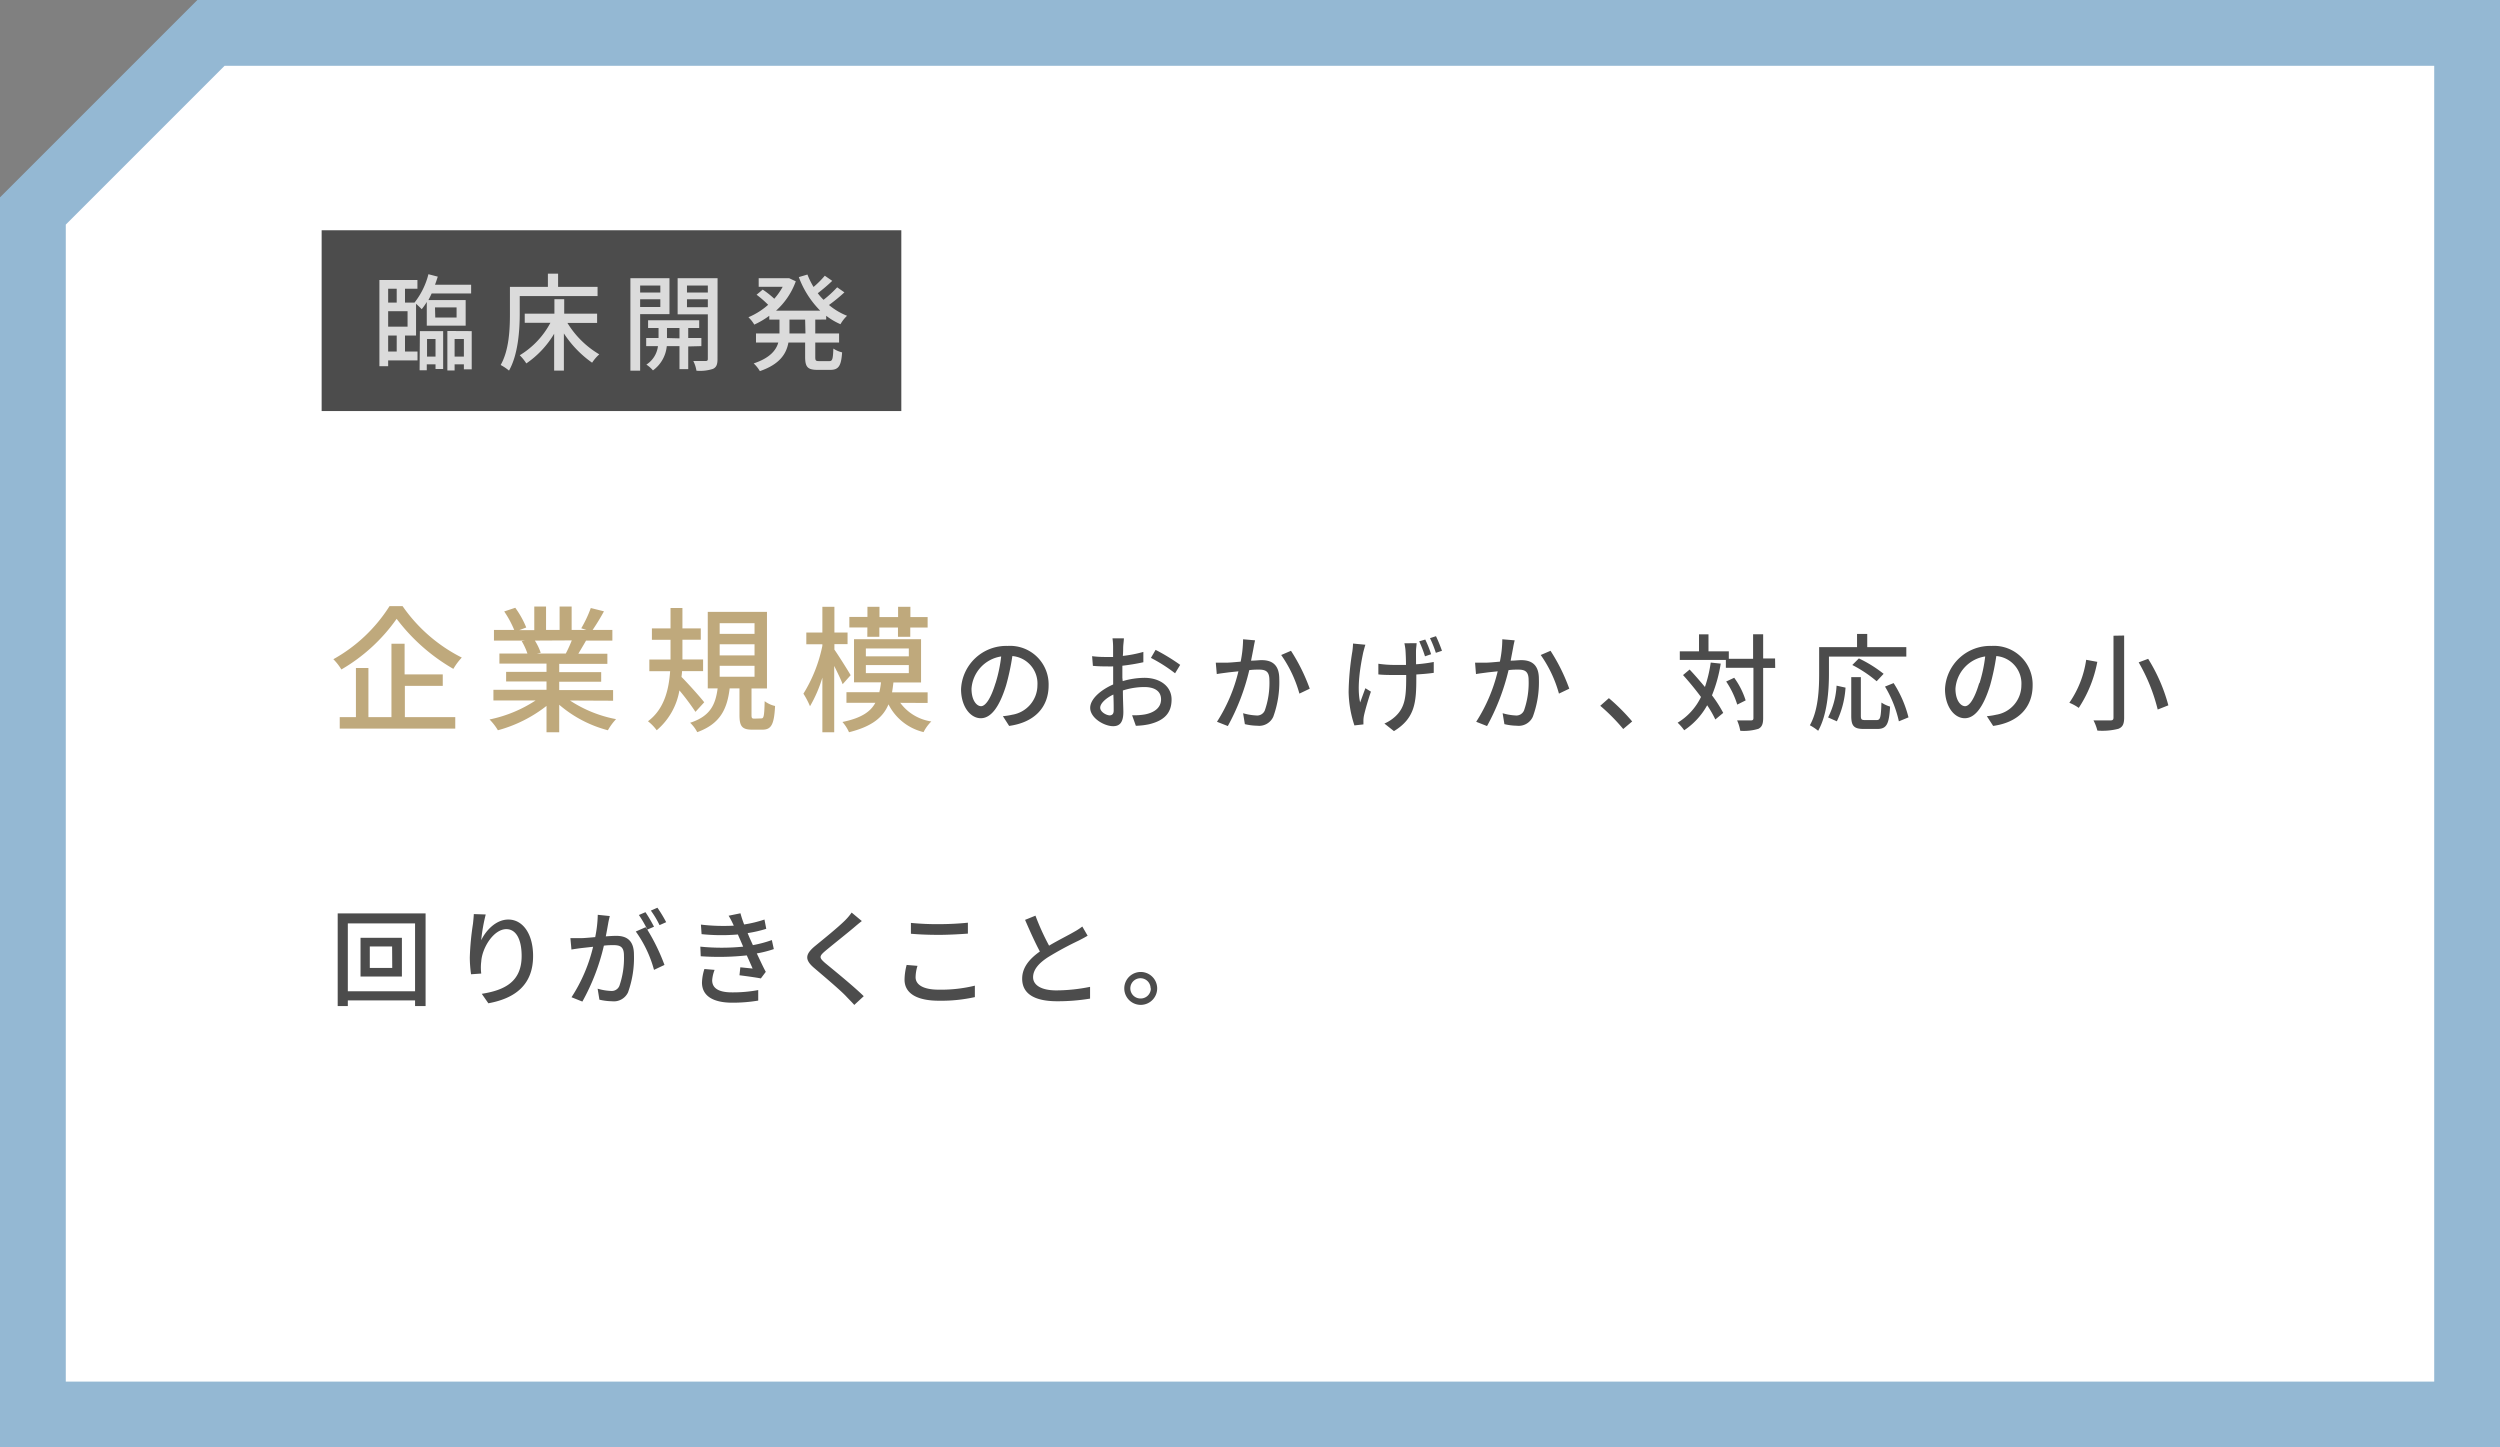 <svg xmlns="http://www.w3.org/2000/svg" width="380" height="220" viewBox="0 0 380 220"><rect x="0" y="0" width="380" height="220" fill="#808080" stroke="none"/><defs><style>.a{fill:#fff}.d{fill:#4c4c4c}</style></defs><polygon class="a" points="5 214.96 5 32.07 32.07 5 375 5 375 214.96 5 214.96"/><path d="M370 10v200H10V34.14l8-8L34.14 10H370m10-10H30L0 30v190h380V0z" fill="#94b8d3"/><path d="M61.19 92.13a24.16 24.16 0 009 7.82 9.6 9.6 0 00-1.28 1.72 28.72 28.72 0 01-8.62-7.61 26.55 26.55 0 01-8.4 7.7 8.36 8.36 0 00-1.22-1.56 23.75 23.75 0 008.54-8.07zm.35 16.87h7.66v1.75H51.64V109h2.46v-7.46H56V109h3.5V97.85h2v4.66h5.8v1.74h-5.76zm25.1-2.52a19.17 19.17 0 007 2.83A8.69 8.69 0 0092.4 111a18.53 18.53 0 01-7.4-3.88v4.18h-1.93v-4a20.81 20.81 0 01-7.39 3.7 8.29 8.29 0 00-1.27-1.64 20.13 20.13 0 007-2.89H75v-1.62h8.07v-1.27h-6.14v-1.46h6.14v-1.25h-7.16v-1.53h4.26a10 10 0 00-.87-1.89l.5-.08h-4.72v-1.62h3.08a15.59 15.59 0 00-1.52-2.81l1.68-.56a14.1 14.1 0 011.67 3l-1.06.4h2.28v-3.59H83v3.56h2.06v-3.56h1.83v3.56h2.25l-.79-.25a18.41 18.41 0 001.45-3.08l2 .5a32.36 32.36 0 01-1.72 2.83h3v1.62h-4c-.4.71-.82 1.39-1.17 2h4.41v1.54H85v1.25h6.38v1.46H85v1.27h8.19v1.62zm-5.34-9.11a8.56 8.56 0 01.89 1.85l-.6.12H86a20.06 20.06 0 00.91-2zm24.41 10.83a36.44 36.44 0 00-2.44-3.26 10.18 10.18 0 01-3.45 6.06 6.85 6.85 0 00-1.33-1.37c2.5-1.85 3.18-4.87 3.37-7.61H98.7v-1.77h3.22v-3h-2.83v-1.73h2.83v-3.1h1.81v3.1h2.79v1.72h-2.79v3h3.14v1.77h-3.2c0 .29-.06.6-.08.89.85.83 3 3.23 3.45 3.85zm10 1c.38 0 .46-.29.52-2.62a4.15 4.15 0 001.58.73c-.14 2.87-.6 3.6-1.93 3.6h-1.54c-1.6 0-1.94-.56-1.94-2.27v-4h-1.49c-.38 3.07-1.38 5.36-4.93 6.65a5.29 5.29 0 00-1.08-1.43c3.1-1 3.86-2.81 4.18-5.22h-1.5V93h9v11.65h-2.35v4c0 .52.07.58.46.58zm-6.32-12.85h5.3v-1.62h-5.3zm0 3.27h5.3v-1.69h-5.3zm0 3.24h5.3v-1.66h-5.3zm18.69 1.14c-.24-.68-.79-1.78-1.28-2.78v10.08H125V103a20.26 20.26 0 01-1.88 4.35 12.24 12.24 0 00-1-1.91 22.21 22.21 0 002.88-7.28v-.23h-2.44v-1.79H125v-3.91h1.83v3.91h2v1.77h-2v.83c.56.79 2.12 3.27 2.47 3.89zm8.76 2.83a7.16 7.16 0 004.72 2.83 6.24 6.24 0 00-1.18 1.62 8.07 8.07 0 01-5.33-4.22c-.83 2-2.53 3.37-6 4.24a5.93 5.93 0 00-1-1.56c2.83-.58 4.27-1.54 5-2.91h-4.39v-1.62h5a11.17 11.17 0 00.25-1.5h-4.1v-6.55H140v6.57h-4.2c-.06.54-.12 1-.21 1.5H141v1.62zm-5-11.46h-2.74v-1.6h2.75v-1.54h1.83v1.56h2.83v-1.56h1.87v1.56H141v1.6h-2.64v1.4h-1.87v-1.4h-2.83v1.4h-1.83zm-.23 4.39h6.53v-1.19h-6.53zm0 2.56h6.53v-1.23h-6.53z" fill="#bfa97c"/><path class="d" d="M152.44 108.86a10.27 10.27 0 001.41-.22 4.56 4.56 0 003.84-4.5 4.19 4.19 0 00-3.81-4.42 36.2 36.2 0 01-.95 4.45c-1 3.23-2.27 5-3.85 5s-3-1.77-3-4.42a6.88 6.88 0 017.09-6.57 5.86 5.86 0 016.22 6c0 3.31-2.12 5.62-6 6.16zm-1.12-5a22 22 0 00.86-4.08 5.32 5.32 0 00-4.51 4.9c0 1.82.81 2.66 1.45 2.66s1.46-1.06 2.2-3.51zm19.33-.33a12.09 12.09 0 013.3-.5c2.35 0 4.13 1.27 4.13 3.3s-1.09 3.2-3.43 3.76a11 11 0 01-2 .23l-.57-1.6a9.85 9.85 0 001.9-.12c1.33-.24 2.5-.94 2.5-2.29s-1.11-1.88-2.55-1.88a10.83 10.83 0 00-3.25.52c0 1.32.07 2.64.07 3.27 0 1.68-.63 2.16-1.55 2.16-1.38 0-3.49-1.25-3.49-2.79 0-1.34 1.61-2.73 3.49-3.55v-2.75a9.86 9.86 0 01-1 0 19.78 19.78 0 01-2.08-.08l-.12-1.47a15.91 15.91 0 002.1.12h1.09v-1.58a9.8 9.8 0 00-.09-1.25h1.73c0 .3-.08.83-.1 1.22s0 .89-.06 1.45a19.17 19.17 0 003.12-.61v1.57a31.17 31.17 0 01-3.19.53v1.83zm-1.37 4.47c0-.49 0-1.41-.05-2.43-1.16.56-2 1.36-2 2s.93 1.17 1.48 1.17c.37-.04.57-.25.57-.74zm6.37-9.22a30 30 0 013.74 2.28l-.78 1.28a23.43 23.43 0 00-3.67-2.34zm15.12-1.45c-.08.34-.16.74-.22 1.09s-.24 1.25-.39 2c.66 0 1.22-.08 1.59-.08 1.53 0 2.7.64 2.7 2.85a15.33 15.33 0 01-.91 5.75 2.36 2.36 0 01-2.45 1.37 8.54 8.54 0 01-1.87-.24l-.27-1.66a8.6 8.6 0 002 .34 1.26 1.26 0 001.3-.76 12.69 12.69 0 00.7-4.62c0-1.36-.61-1.59-1.62-1.59-.32 0-.85 0-1.44.08a33.45 33.45 0 01-3.26 8.5l-1.65-.65a24.85 24.85 0 003.26-7.67c-.72.08-1.36.14-1.71.19s-1.14.14-1.58.23l-.15-1.73h1.52c.52 0 1.36-.08 2.26-.16a18.28 18.28 0 00.37-3.4zm5.46 1.59a28.06 28.06 0 012.85 5.76l-1.57.75a19.05 19.05 0 00-2.77-5.87zm11.31-.92c-.11.33-.24.83-.32 1.13-.44 2.07-1 5.32-.48 7.64.23-.6.53-1.46.8-2.16l.84.52c-.42 1.22-.88 2.82-1.06 3.65a4.26 4.26 0 00-.08.74v.59l-1.37.15a17.11 17.11 0 01-.88-5.08 41.23 41.23 0 01.57-6.18 10.44 10.44 0 00.1-1.18zm7.78-.24c0 .33-.06.64-.08 1s0 1.3 0 2.21a22.17 22.17 0 002.69-.35v1.65c-.73.11-1.66.19-2.65.25v.47c0 3.69-.15 6.16-3.4 8.14l-1.45-1.15a5.87 5.87 0 001.68-1.1c1.47-1.38 1.63-3 1.63-5.89v-.39h-1.71c-.74 0-1.78 0-2.52-.09v-1.62a17.63 17.63 0 002.48.18h1.72c0-.93-.05-1.86-.08-2.29a9.8 9.8 0 00-.16-1zm1.28 2a20 20 0 00-.88-2.28l.92-.27a17 17 0 01.89 2.23zm1.67-3.06a22.48 22.48 0 01.91 2.22l-.93.31a17.27 17.27 0 00-.89-2.23zm11.96.63c-.08.34-.17.74-.23 1.09s-.24 1.25-.38 2c.65 0 1.21-.08 1.58-.08 1.54 0 2.71.64 2.71 2.85a15.13 15.13 0 01-.92 5.75 2.36 2.36 0 01-2.45 1.37 8.54 8.54 0 01-1.87-.24l-.27-1.66a8.6 8.6 0 001.95.34 1.26 1.26 0 001.3-.76 12.69 12.69 0 00.7-4.62c0-1.36-.6-1.59-1.61-1.59-.32 0-.85 0-1.44.08a33.87 33.87 0 01-3.27 8.5l-1.65-.65a24.88 24.88 0 003.27-7.67c-.72.08-1.36.14-1.71.19s-1.14.14-1.59.23l-.14-1.73h1.52c.52 0 1.36-.08 2.25-.16a16.73 16.73 0 00.37-3.4zm5.45 1.59a28.06 28.06 0 012.85 5.76l-1.57.75a18.83 18.83 0 00-2.77-5.87zm11.05 11.89a29.16 29.16 0 00-3.49-3.53l1.31-1.16a30.35 30.35 0 013.54 3.54zm14.82-9.94a21.62 21.62 0 01-1.33 4.82 19.26 19.26 0 011.71 2.67l-1.2 1a16 16 0 00-1.24-2.16A10.86 10.86 0 01256 111a8.16 8.16 0 00-1-1.15 9.26 9.26 0 003.55-3.91c-.86-1.16-1.82-2.33-2.73-3.33l1-.84c.76.8 1.56 1.73 2.33 2.65a20.19 20.19 0 00.88-3.71zm8.28.66H268v7.63c0 .92-.21 1.35-.72 1.62a7.63 7.63 0 01-2.76.3 6.62 6.62 0 00-.48-1.58h2.1c.27 0 .38-.08.38-.36v-7.63h-4.19v-1.2h-7V99h2.92v-2.58h1.44V99h3.09v1.14h3.69v-3.73H268v3.68h1.81zm-5.77 5.57a13.22 13.22 0 00-1.68-3.51l1.22-.57a12 12 0 011.74 3.44zm13.94-4.67c0 2.49-.25 6.21-1.64 8.65a7.67 7.67 0 00-1.26-.84c1.29-2.28 1.41-5.53 1.41-7.81v-4.07h5.76v-2h1.55v2h5.94v1.44H278zm-.13 6.62a12.11 12.11 0 001.29-4.83l1.36.3a13.92 13.92 0 01-1.32 5.12zm7.38.4c.57 0 .65-.4.73-2.66a4.75 4.75 0 001.31.61c-.14 2.66-.52 3.4-1.93 3.4h-2.08c-1.51 0-1.89-.48-1.89-2v-5.88h1.46v5.88c0 .56.11.65.65.65zm0-5.9a19.14 19.14 0 00-3.7-2.47l1-1a19.38 19.38 0 013.76 2.34zm2.58.28a17.34 17.34 0 012.26 5.21l-1.46.6a17.66 17.66 0 00-2.11-5.28zm14.17 5.03a10 10 0 001.41-.22 4.55 4.55 0 003.84-4.5 4.18 4.18 0 00-3.81-4.42 36.13 36.13 0 01-.94 4.45c-1 3.23-2.27 5-3.86 5s-3-1.77-3-4.42a6.88 6.88 0 017.09-6.57 5.87 5.87 0 016.23 6c0 3.31-2.13 5.62-6 6.16zm-1.12-5a22 22 0 00.87-4.08 5.33 5.33 0 00-4.52 4.9c0 1.82.82 2.66 1.46 2.66s1.42-1.06 2.15-3.51zm17.91-3.26a19.08 19.08 0 01-2.82 7 6.91 6.91 0 00-1.43-.78 15.35 15.35 0 002.56-6.53zm4.08-4v12.5c0 1-.26 1.43-.88 1.68a9.91 9.91 0 01-3.19.27 6.91 6.91 0 00-.59-1.55h2.59c.33 0 .45-.11.45-.43V96.63zm3.65 3.54a25.93 25.93 0 013.07 7.07l-1.62.64a27.16 27.16 0 00-2.89-7.17zm-261.83 38.7v14.08h-1.6v-.86H52.87v.86h-1.54v-14.08zm-1.6 11.83v-10.31H52.87v10.31zm-2-8.12v5.88H54.8v-5.88zm-1.49 1.31h-3.39v3.27h3.41zM73.83 139a26.85 26.85 0 00-.69 3.92c.69-1.45 2.22-3.15 4.13-3.15 2.16 0 3.76 2.13 3.76 5.54 0 4.42-2.77 6.45-6.8 7.19l-1-1.44c3.47-.55 6.06-1.83 6.06-5.75 0-2.47-.81-4.08-2.33-4.08-1.93 0-3.69 2.85-3.81 4.93a7.09 7.09 0 000 1.82l-1.55.11a19.12 19.12 0 01-.19-2.56 41.14 41.14 0 01.48-5.1c.06-.53.11-1.08.13-1.49zm18.86.24c-.08.33-.18.74-.24 1.09s-.22 1.25-.37 2c.64-.05 1.22-.08 1.59-.08 1.52 0 2.69.64 2.69 2.85a15.49 15.49 0 01-.9 5.74 2.39 2.39 0 01-2.46 1.35 8.72 8.72 0 01-1.89-.24l-.27-1.67a8.24 8.24 0 002 .34 1.26 1.26 0 001.3-.75 12.79 12.79 0 00.7-4.63c0-1.36-.6-1.58-1.61-1.58-.32 0-.85 0-1.44.08a32.54 32.54 0 01-3.27 8.5l-1.65-.66a24.25 24.25 0 003.28-7.67l-1.72.19c-.42.05-1.13.15-1.57.23l-.16-1.73h1.53c.53 0 1.36-.08 2.24-.16a18.38 18.38 0 00.39-3.39zm5.7 2.06a30 30 0 012.61 5.37l-1.59.75a18.1 18.1 0 00-2.77-5.83l1.49-.65.26.35a17.07 17.07 0 00-1.28-2.21l1-.43a22.07 22.07 0 011.3 2.21zm1.86-.68a14 14 0 00-1.32-2.21l1-.44a21.46 21.46 0 011.33 2.2zm17.37 3.64a16.36 16.36 0 01-2.59.66c.45.93.93 2 1.37 2.8l-.75 1c-.83-.16-2.22-.35-3.25-.48l.13-1.21 1.87.19c-.27-.61-.57-1.31-.89-2a39.39 39.39 0 01-7 .13l-.06-1.46a32.81 32.81 0 006.51 0l-.43-1c-.13-.29-.26-.58-.37-.85a29.29 29.29 0 01-5.52-.05l-.1-1.45a29.27 29.27 0 005 .16l-.13-.27a11.37 11.37 0 00-.66-1.24l1.8-.37a16 16 0 00.56 1.7 18.87 18.87 0 003.09-.75l.27 1.41a18.85 18.85 0 01-2.83.65l.28.68.52 1.15a17.89 17.89 0 002.88-.77zm-9 3.16a5.35 5.35 0 00-.37 1.58c0 1.12.85 1.84 3 1.84a20.72 20.72 0 004-.35v1.6a23.59 23.59 0 01-3.93.32c-2.89 0-4.62-1-4.62-3.07a7.39 7.39 0 01.37-2.05zM131 140c-.4.3-.9.73-1.22 1-1.06.9-3.25 2.63-4.37 3.57-.91.79-.91 1 0 1.8 1.33 1.1 4.32 3.52 5.88 5.05l-1.44 1.33c-.39-.45-.84-.88-1.22-1.29-.86-.93-3.43-3.09-4.88-4.33s-1.38-2.06.11-3.31c1.22-1 3.52-2.85 4.59-3.92a8.73 8.73 0 001-1.19zm8.46 6.81a6 6 0 00-.29 1.73c0 1.1 1.1 1.89 3.52 1.89a21.57 21.57 0 005.49-.61v1.74a23.58 23.58 0 01-5.46.55c-3.39 0-5.23-1.14-5.23-3.2a9.27 9.27 0 01.32-2.24zm-1-6.53a39.88 39.88 0 004.25.19 44 44 0 004.41-.22v1.66c-1.09.08-2.93.19-4.4.19-1.63 0-3-.06-4.26-.17zm26.86 1.95c-.4.24-.85.48-1.36.74a49.59 49.59 0 00-4.64 2.51c-1.41.91-2.29 1.91-2.29 3.06s1.17 2 3.53 2a26.23 26.23 0 005.13-.54v1.79a30.08 30.08 0 01-5 .4c-3.06 0-5.32-.9-5.32-3.43 0-1.68 1.08-3 2.69-4.13-.72-1.34-1.52-3.12-2.25-4.81l1.58-.64a36.68 36.68 0 002.07 4.56c1.39-.83 3-1.62 3.77-2.08a9.19 9.19 0 001.28-.83zm10.57 8.01a2.5 2.5 0 01-5 0 2.5 2.5 0 115 0zm-1 0a1.54 1.54 0 10-1.54 1.53 1.54 1.54 0 001.58-1.53z"/><rect class="d" x="48.89" y="35" width="88.11" height="27.48"/><g opacity=".8"><path class="a" d="M61.56 53.43h1.9v1.35H59v.88h-1.33v-13.1h5.78v1.33h-1.89V46H63a11.42 11.42 0 002.12-4.32l1.42.37c-.13.41-.26.81-.42 1.23h5.49v1.33h-6c-.16.35-.32.67-.49 1h5.66v3.89h-5.91v-3.6a9.13 9.13 0 01-.77 1.1c-.17-.19-.56-.56-.86-.82V51h-1.68zM59 43.89V46h1.3v-2.11zm2.95 3.41H59v2.35h2.95zM59 53.43h1.3V51H59zm4.82-3.1h3.54v5.76H66.2v-.71h-1.33v.9h-1.09zm1.09 1.2v2.67h1.29v-2.67zm1.25-3.27h3.24v-1.54h-3.28zm5.54 2.07v5.81h-1.19v-.76H69.1v.93H68v-6zm-1.19 3.87v-2.67H69.1v2.67zM79 47.67c0 2.5-.24 6.21-1.63 8.66a7.4 7.4 0 00-1.27-.85c1.3-2.27 1.41-5.52 1.41-7.81V43.6h5.77v-2h1.55v2h6V45H79zm7.25 1.42a14 14 0 004.84 4.77A6.36 6.36 0 0090 55.13a16.33 16.33 0 01-4.29-4.45v5.65h-1.48v-5.6A14.28 14.28 0 0180 55.24 6.94 6.94 0 0079 54a12.75 12.75 0 004.66-4.93h-3.9v-1.39h4.51v-2.2h1.49v2.2h5v1.41zm11.05-1.34v8.59h-1.48V42.29h5.94v5.46zm0-4.35v1.07h3.07V43.4zm3.07 3.26v-1.17H97.3v1.17zm4.24 6v3.45h-1.33v-3.5h-1.93a5.16 5.16 0 01-2.1 3.69 4.74 4.74 0 00-1-.88 3.89 3.89 0 001.76-2.81h-1.79v-1.23h1.88v-1.52h-1.59v-1.18h7.77v1.18h-1.67v1.52h2v1.23zm-1.33-1.23v-1.57h-1.9v1.52zm5.78 3.14c0 .82-.16 1.25-.69 1.5a6.36 6.36 0 01-2.51.28 5 5 0 00-.48-1.48h1.89c.26 0 .32-.1.32-.34v-6.75H103v-5.49h6.07zm-4.64-11.17v1.07h3.17V43.4zm3.17 3.29v-1.2h-3.17v1.2zm16.33 1.89v2.11h3.62v1.38h-3.62v2.19c0 .55.08.63.59.63h1.56c.46 0 .54-.32.6-1.91a4.14 4.14 0 001.33.58c-.13 2.06-.54 2.66-1.79 2.66h-1.95c-1.51 0-1.88-.44-1.88-2v-2.15h-2.54c-.31 1.7-1.31 3.3-4.34 4.34a5.25 5.25 0 00-.94-1.17c2.46-.82 3.41-2 3.74-3.17h-3.39v-1.38h3.57v-2.11h-1.55V48a12.84 12.84 0 01-2.28 1.34 5 5 0 00-.89-1.12 10.88 10.88 0 003-1.89A15.89 15.89 0 00115 44.8l.93-.78a13 13 0 011.76 1.39 9.81 9.81 0 001.28-1.82h-3.65v-1.3h4.64l1 .47a11 11 0 01-3 4.46h6.71a14.3 14.3 0 01-3.25-5.1l1.31-.39a12.27 12.27 0 00.93 1.89 14.49 14.49 0 001.71-1.71l1.13.78a26.23 26.23 0 01-2.2 1.88c.27.36.58.72.88 1a16.92 16.92 0 002.07-1.9l1.1.77a24.44 24.44 0 01-2.35 1.92 10.16 10.16 0 002.75 1.64 5.58 5.58 0 00-1 1.28 10.48 10.48 0 01-2.17-1.28v.57zm-1.54 0H120v2.11h2.43z"/></g></svg>